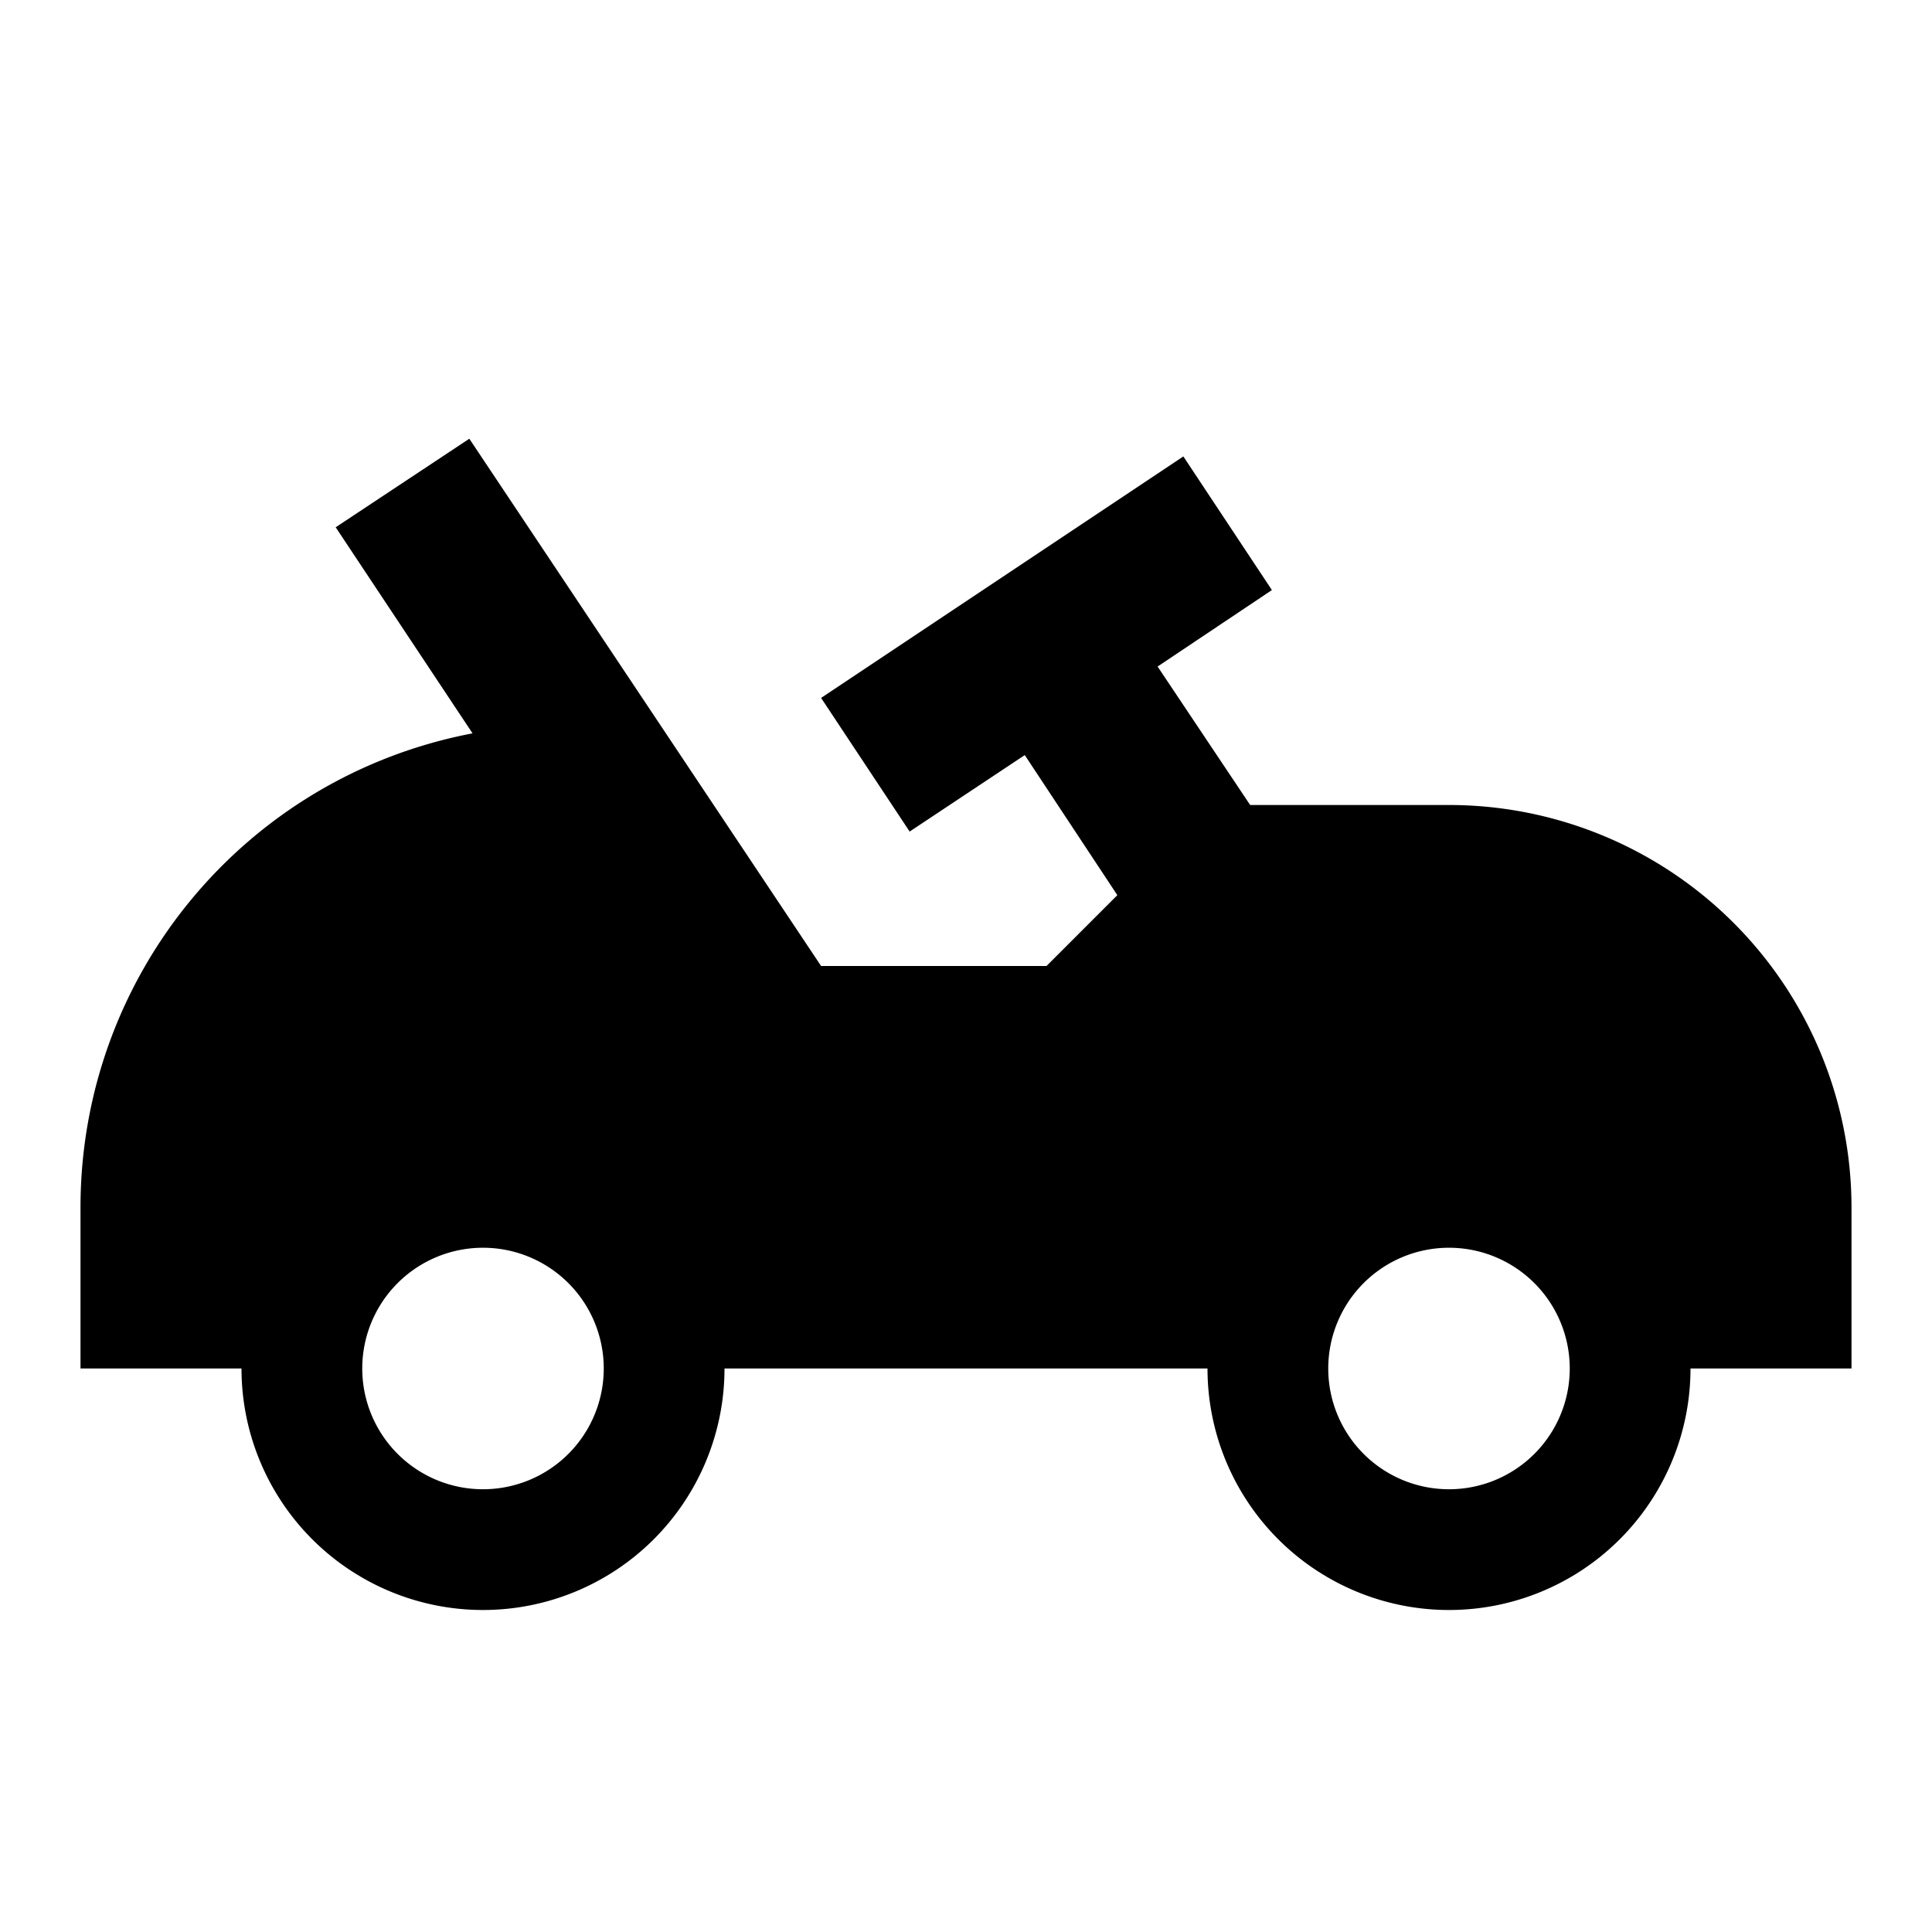 <svg fill="currentColor" xmlns="http://www.w3.org/2000/svg" id="mdi-go-kart" viewBox="0 0 24 24"><path d="M18,10H15.53L14.38,8.28L15.8,7.33L14.7,5.67L10.2,8.67L11.3,10.33L12.73,9.38L13.88,11.12L13,12H10.2L5.83,5.45L4.17,6.55L5.87,9.11C3.04,9.65 1,12.12 1,15V17H3A3,3 0 0,0 6,20A3,3 0 0,0 9,17H15A3,3 0 0,0 18,20A3,3 0 0,0 21,17H23V15A5,5 0 0,0 18,10M6,18.5A1.5,1.5 0 0,1 4.5,17A1.5,1.5 0 0,1 6,15.5A1.5,1.5 0 0,1 7.5,17A1.5,1.5 0 0,1 6,18.5M18,18.5A1.5,1.5 0 0,1 16.5,17A1.5,1.5 0 0,1 18,15.5A1.5,1.5 0 0,1 19.5,17A1.5,1.5 0 0,1 18,18.5Z" /></svg>